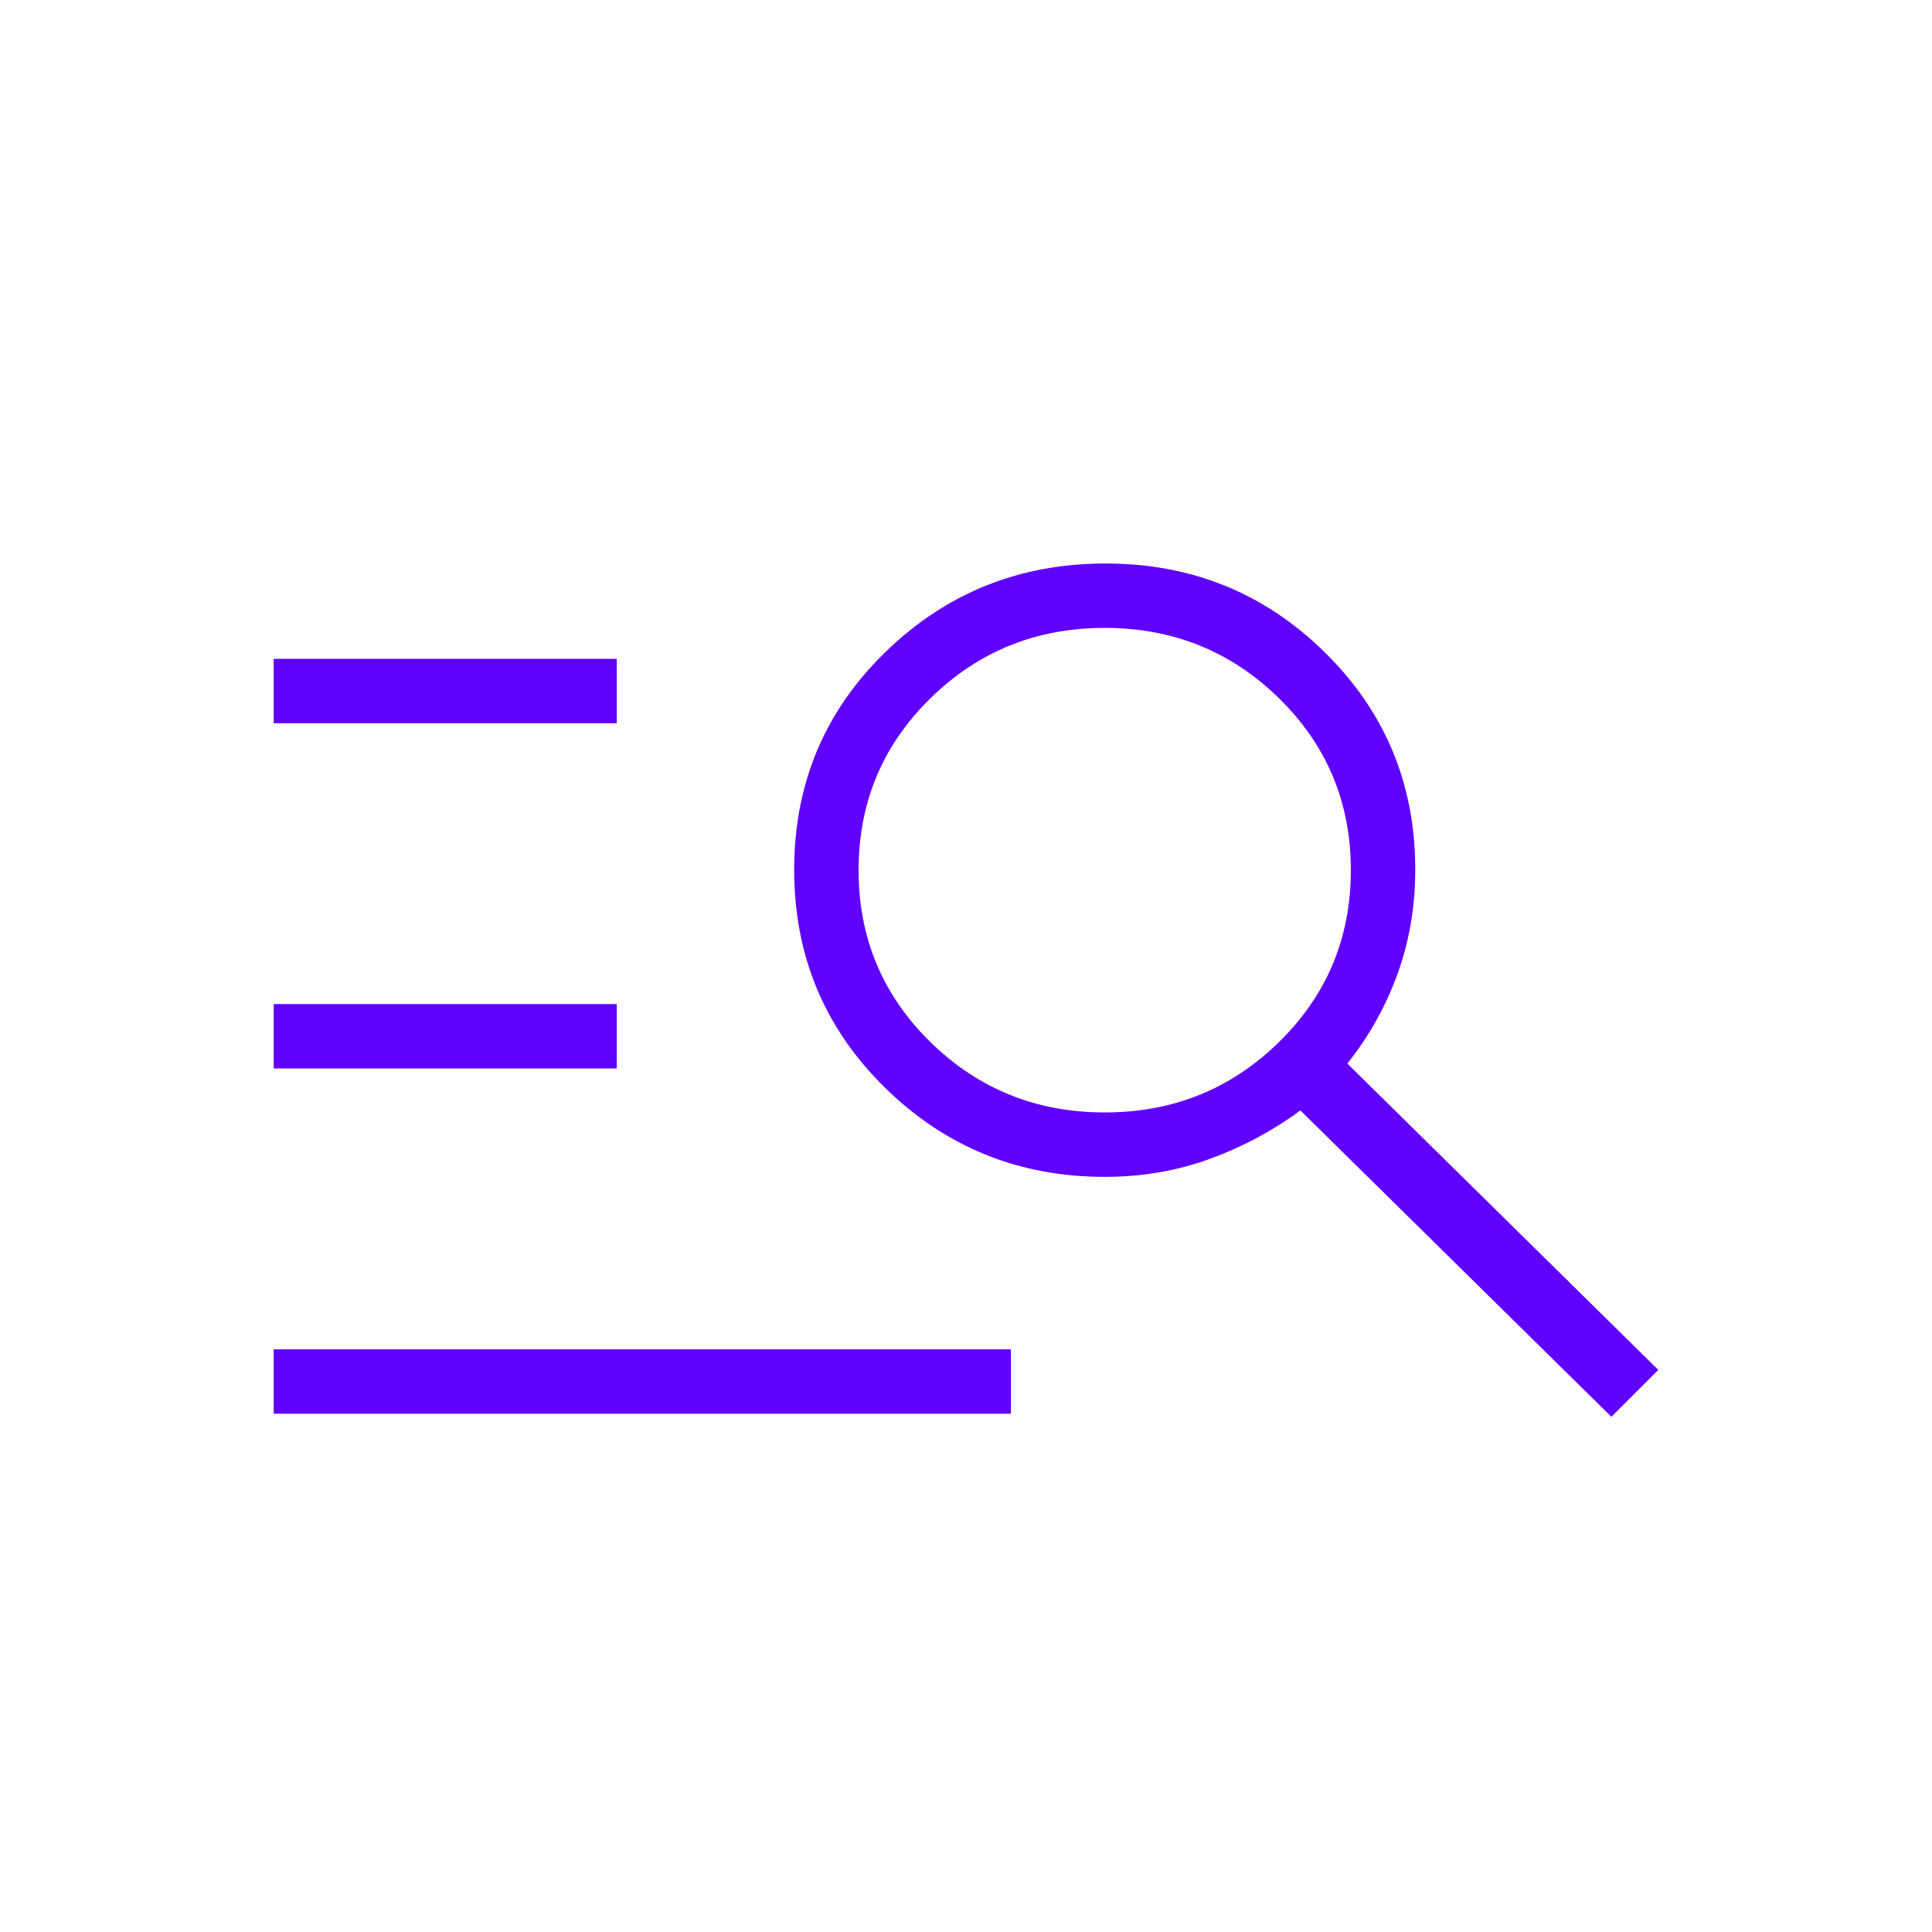 <svg xmlns="http://www.w3.org/2000/svg" height="20px" viewBox="0 -960 960 960" width="20px" fill="#6000ff"><path d="M136-257.54v-32h366.31v32H136Zm0-171.54v-32h170.46v32H136Zm0-171.54v-32h170.46v32H136ZM800.69-256 646.15-408.23q-20.69 15.23-45.11 24.11-24.42 8.89-52.12 8.89-64.03 0-109.17-44.3-45.13-44.31-45.13-108.31 0-64.01 45.25-108.08Q485.12-680 549.33-680t109.05 44.24q44.85 44.23 44.85 107.76 0 27.69-8.88 52.12-8.89 24.42-24.89 44.34L824-279.31 800.69-256ZM548.92-407.23q50.96 0 86.64-35 35.67-35 35.67-85.39 0-50.38-35.67-85.38-35.68-35-86.64-35t-86.63 35q-35.67 35-35.67 85.38 0 50.39 35.67 85.39t86.63 35Z"/></svg>